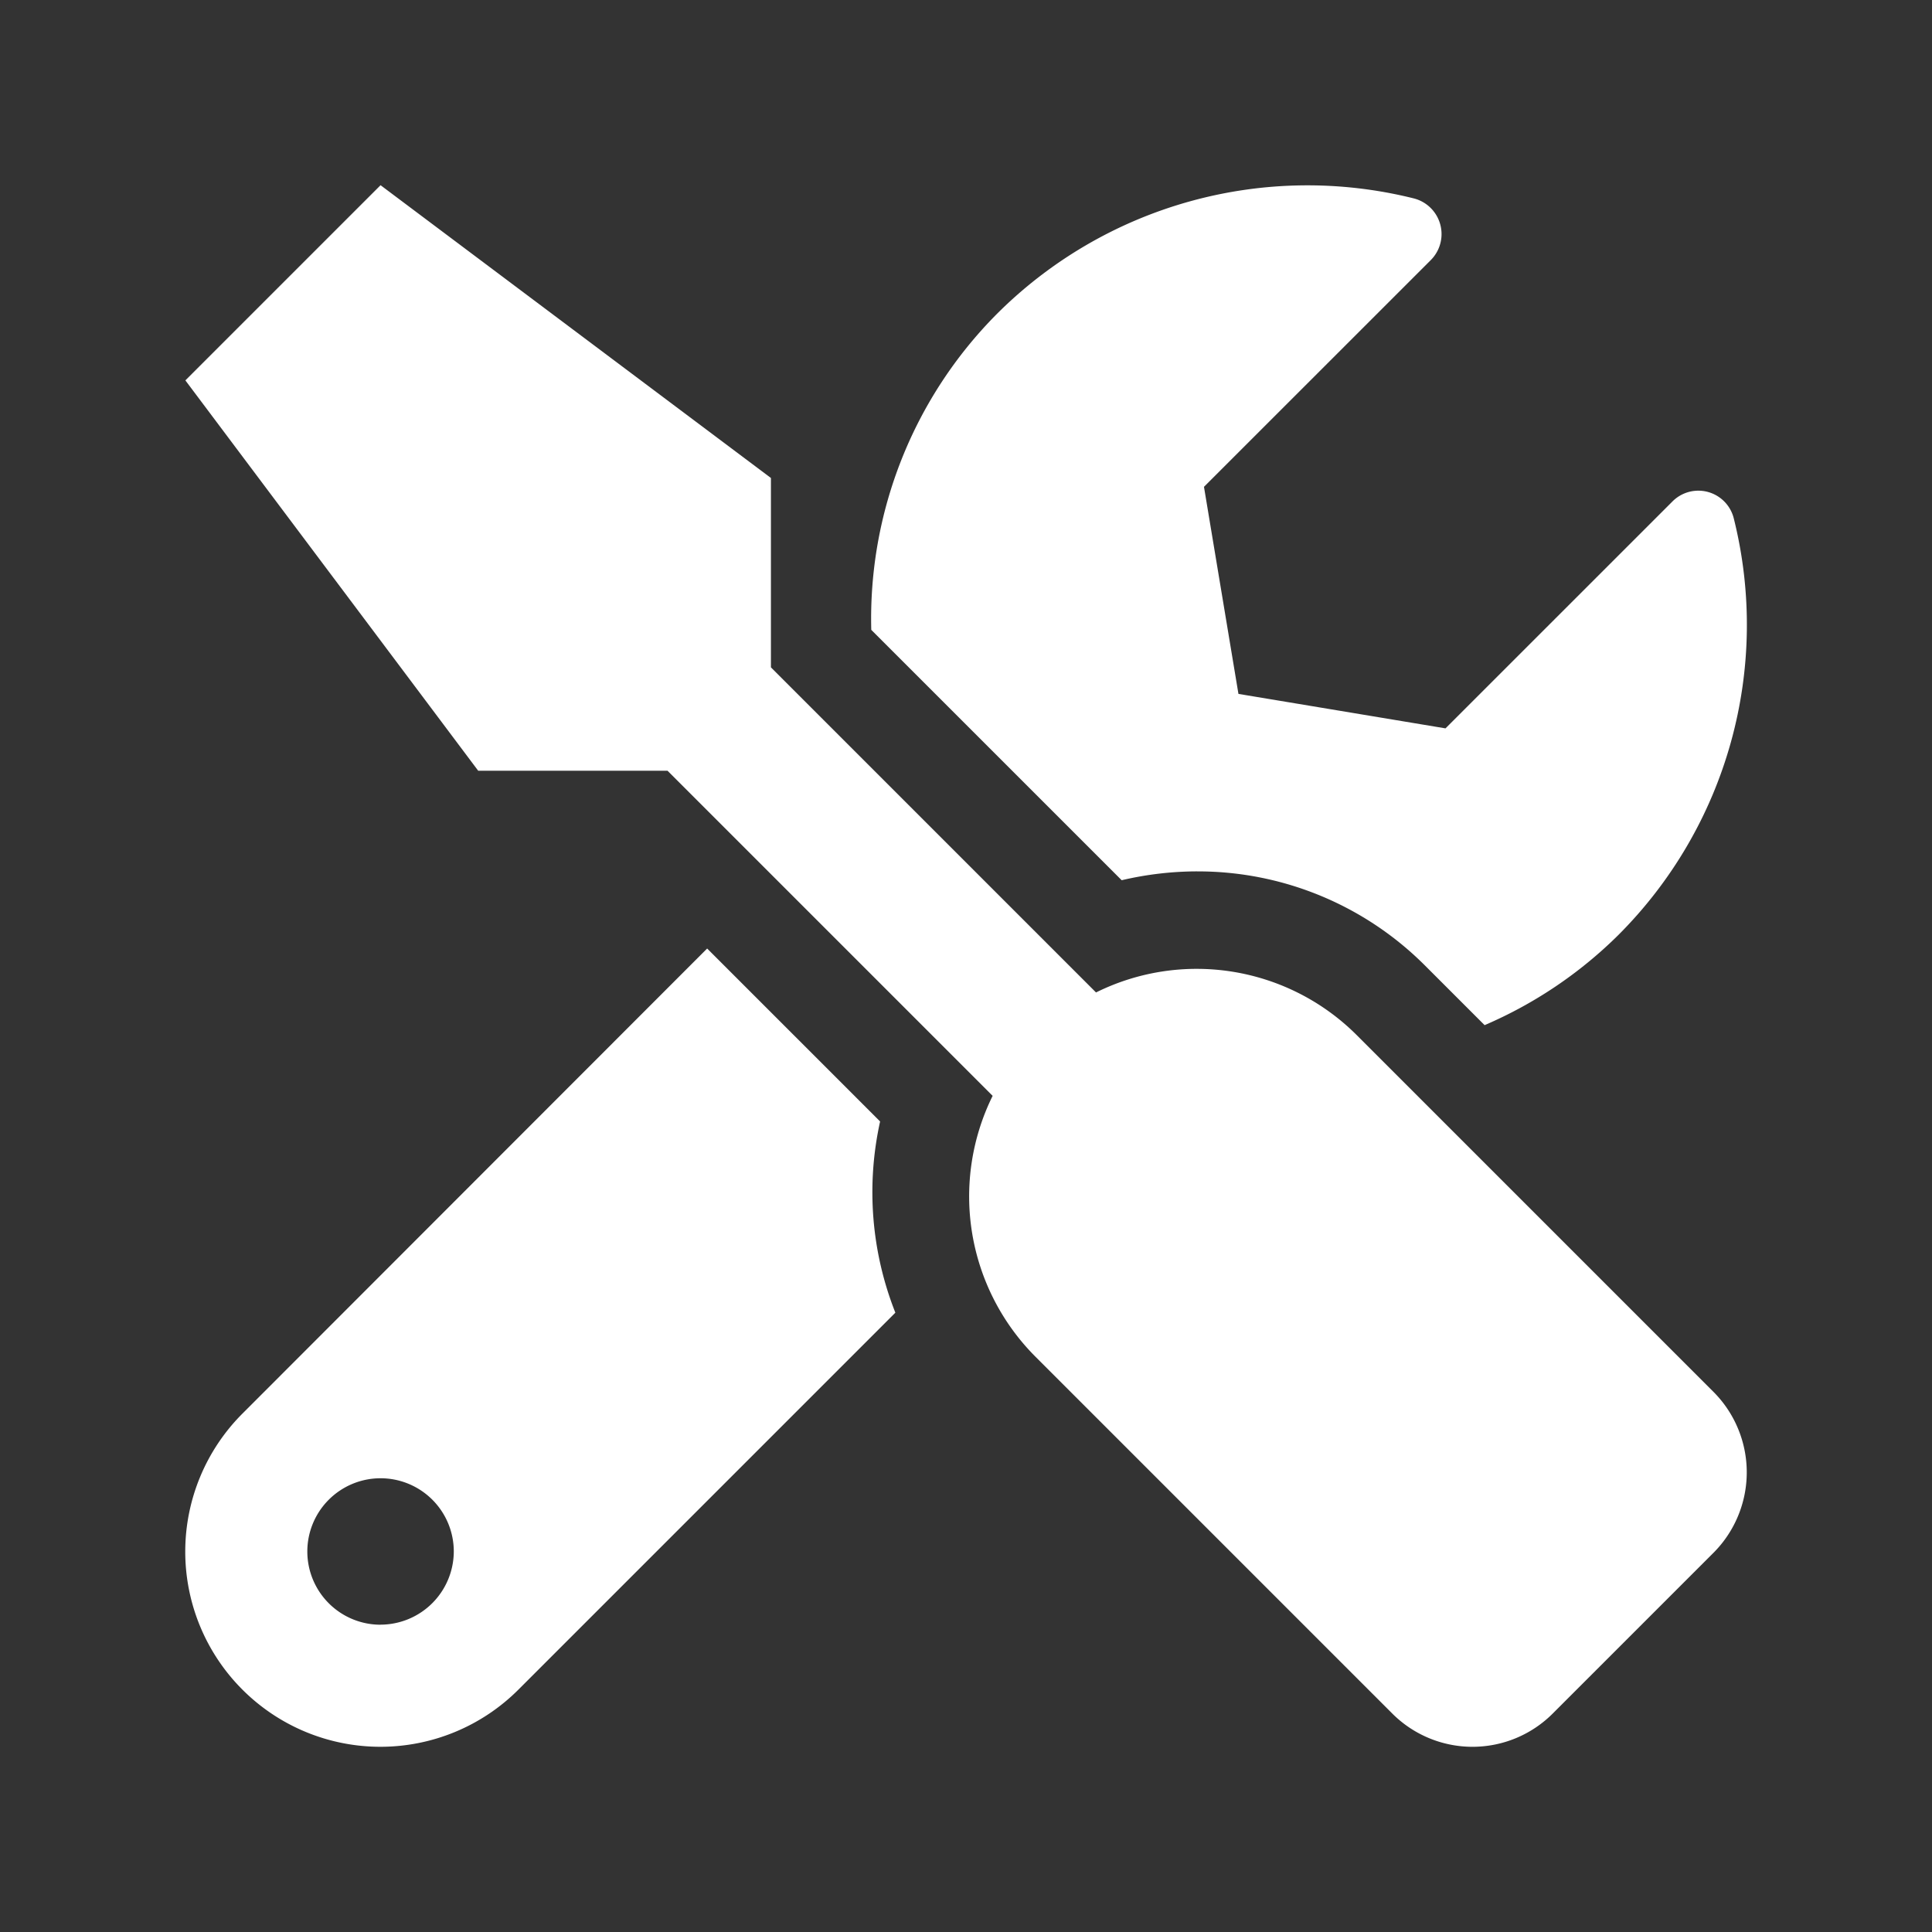 <svg xmlns="http://www.w3.org/2000/svg" xmlns:xlink="http://www.w3.org/1999/xlink" width="124" height="124" viewBox="0 0 124 124">
  <rect x="0" y="0" width="124" height="124" fill="#333333" stroke="none"/>
  <defs>
    <clipPath id="clip-tools">
      <rect width="124" height="124"/>
    </clipPath>
  </defs>
  <g id="tools" clip-path="url(#clip-tools)">
    <path id="Icon_awesome-tools" data-name="Icon awesome-tools" d="M98.09,77.453,75.169,54.532a14.533,14.533,0,0,0-16.716-2.721L37.588,30.946V18.791L12.533,0,.006,12.527,18.8,37.581H30.952L51.818,58.447a14.565,14.565,0,0,0,2.721,16.716L77.459,98.083a7.277,7.277,0,0,0,10.315,0L98.09,87.768a7.313,7.313,0,0,0,0-10.315ZM64.932,44.041a20.594,20.594,0,0,1,14.661,6.068l3.8,3.8a27.706,27.706,0,0,0,8.573-5.774,28.149,28.149,0,0,0,7.418-26.757A2.343,2.343,0,0,0,95.447,20.3L80.884,34.861l-13.29-2.212-2.212-13.29L79.945,4.8A2.363,2.363,0,0,0,78.829.842,28.2,28.2,0,0,0,52.092,8.26a27.738,27.738,0,0,0-8.064,20.278L60.1,44.608a21.323,21.323,0,0,1,4.835-.568ZM44.595,60.091l-11.1-11.1L3.667,78.842A12.526,12.526,0,0,0,21.381,96.557L45.574,72.364a21.019,21.019,0,0,1-.979-12.273Zm-32.062,32.3a4.7,4.7,0,1,1,4.7-4.7A4.711,4.711,0,0,1,12.533,92.387Z" transform="translate(11.892 11.887)" fill="#fff"/>
  </g>
</svg>
